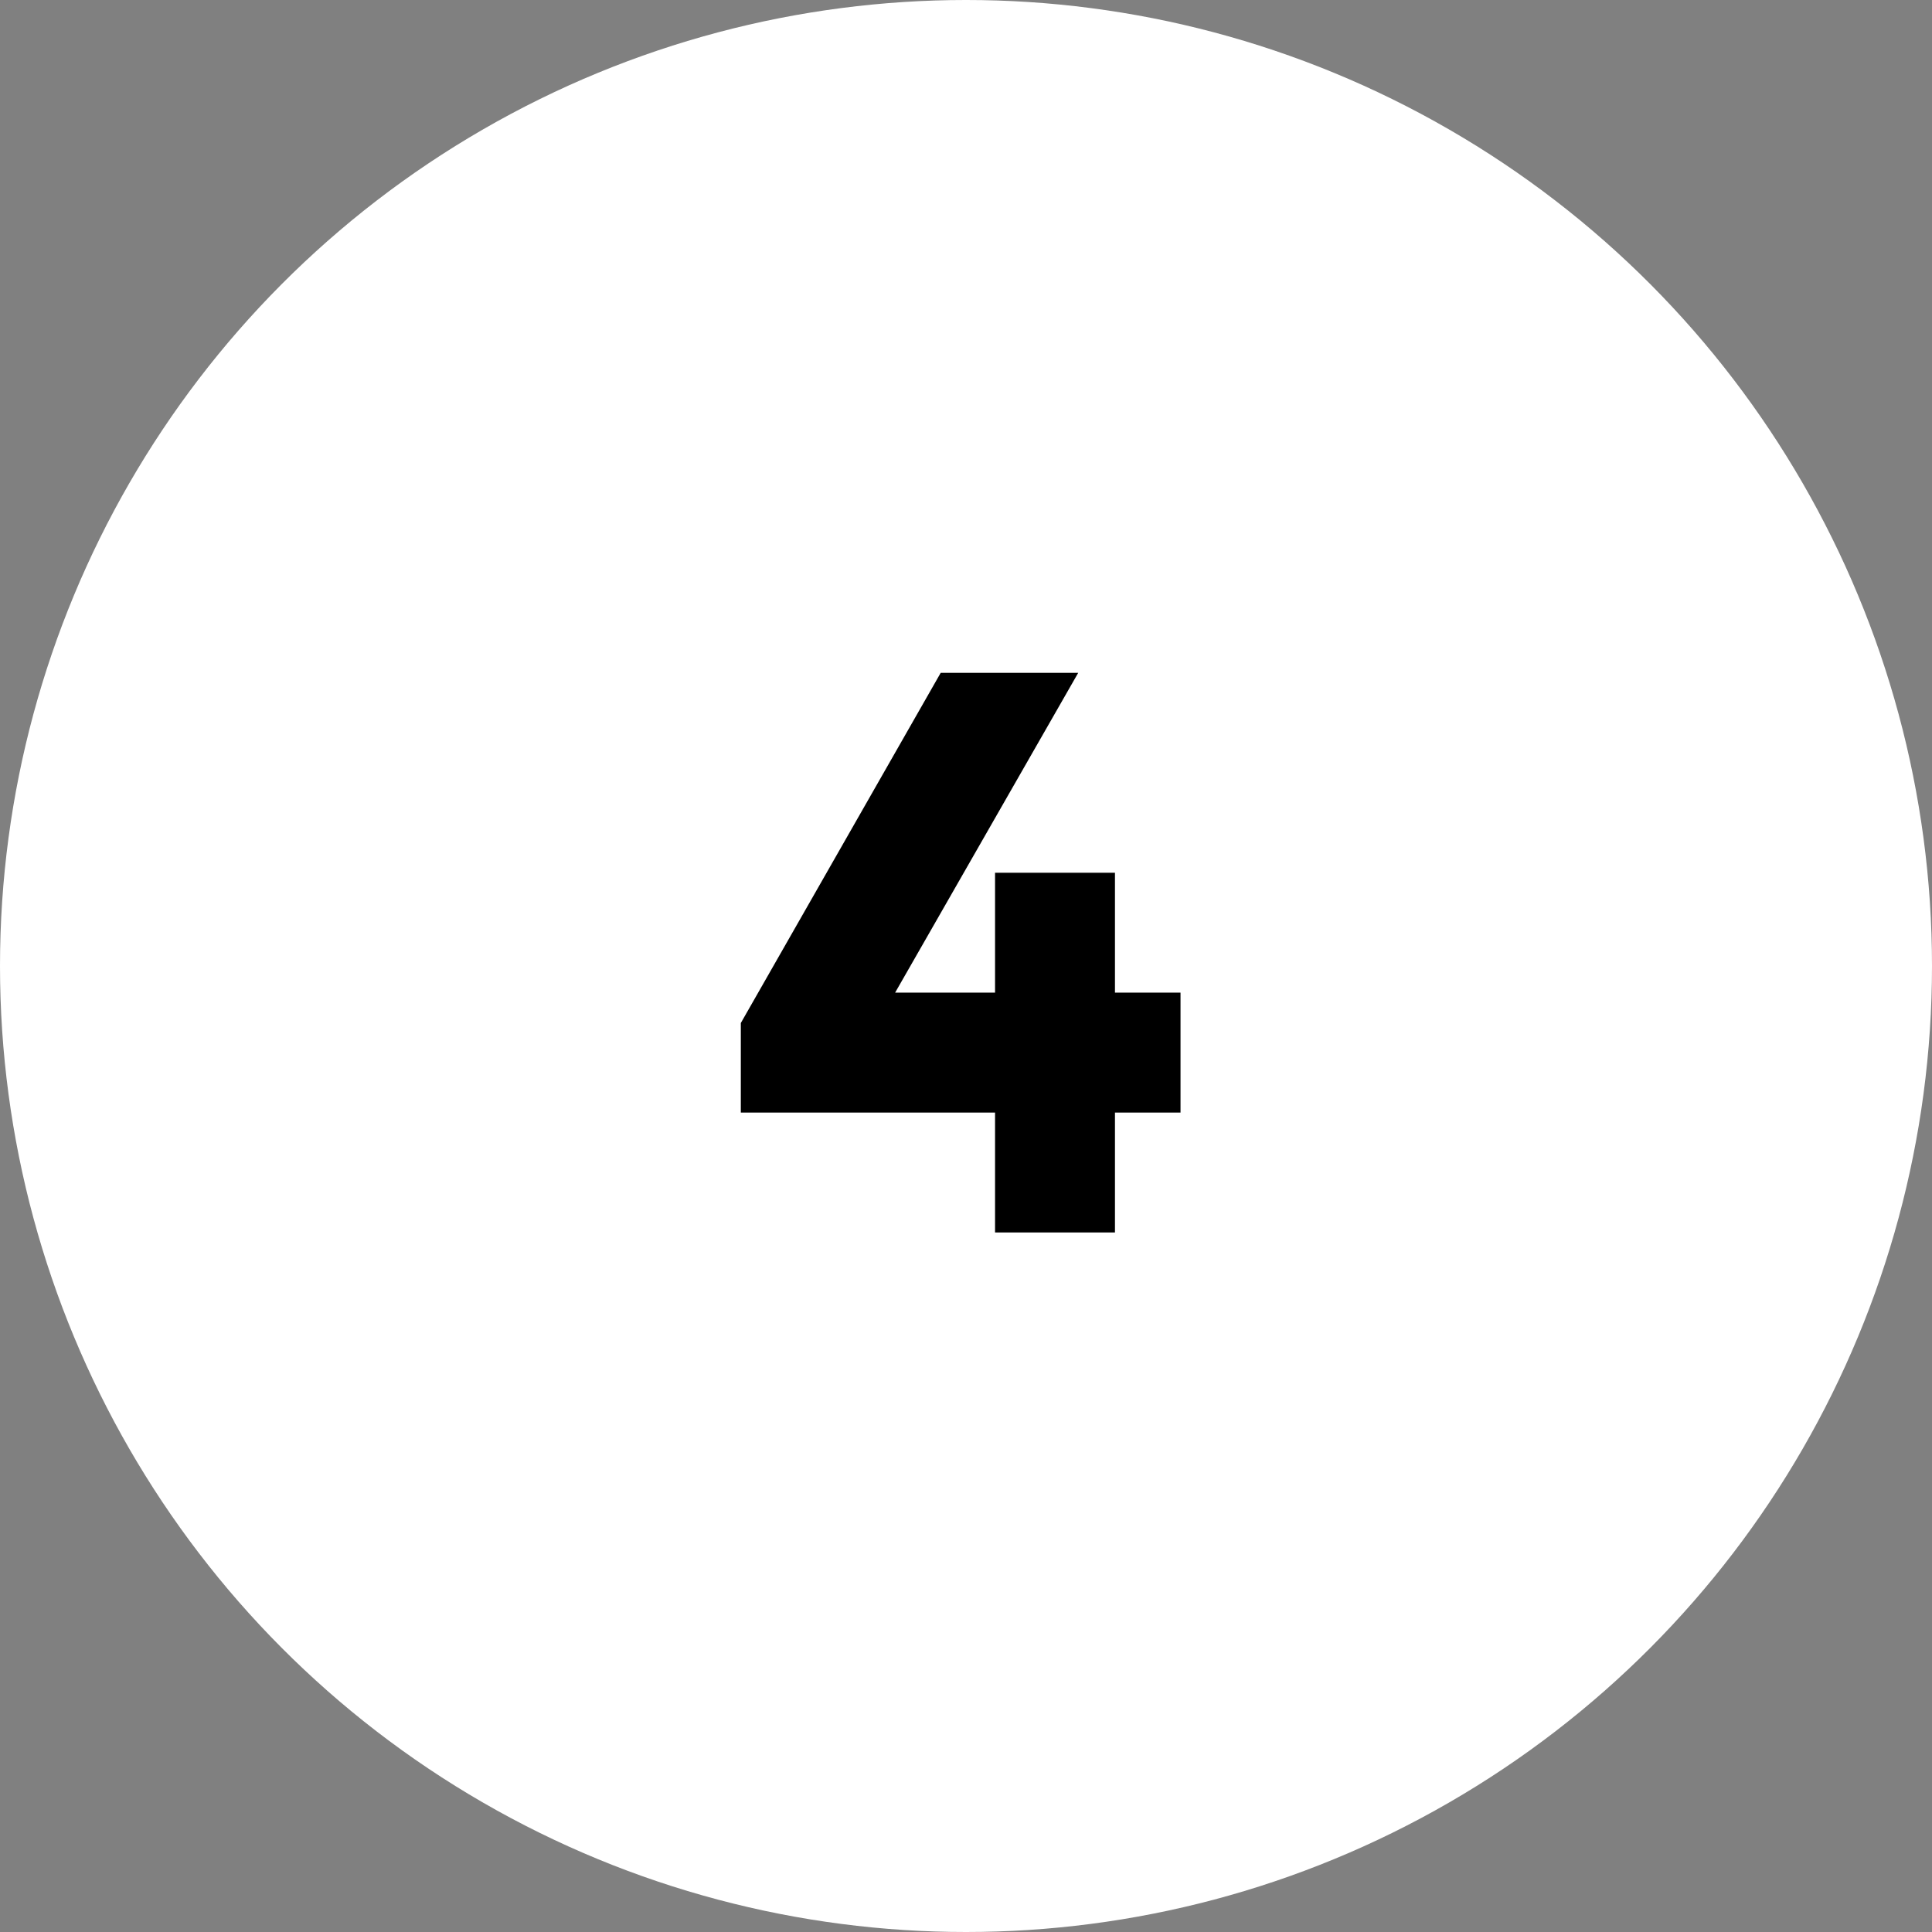 <?xml version="1.0" encoding="UTF-8"?> <svg xmlns="http://www.w3.org/2000/svg" width="58" height="58" viewBox="0 0 58 58" fill="none"><rect x="0" y="0" width="58" height="58" fill="#808080" stroke="none"/> <circle cx="29" cy="29" r="29" fill="white"></circle> <path d="M29.872 37H33.472V33.4H35.44V29.8H33.472V26.2H29.872V29.8H26.872L32.368 20.2H28.24L22.24 30.712V33.4H29.872V37Z" fill="black"></path> </svg> 